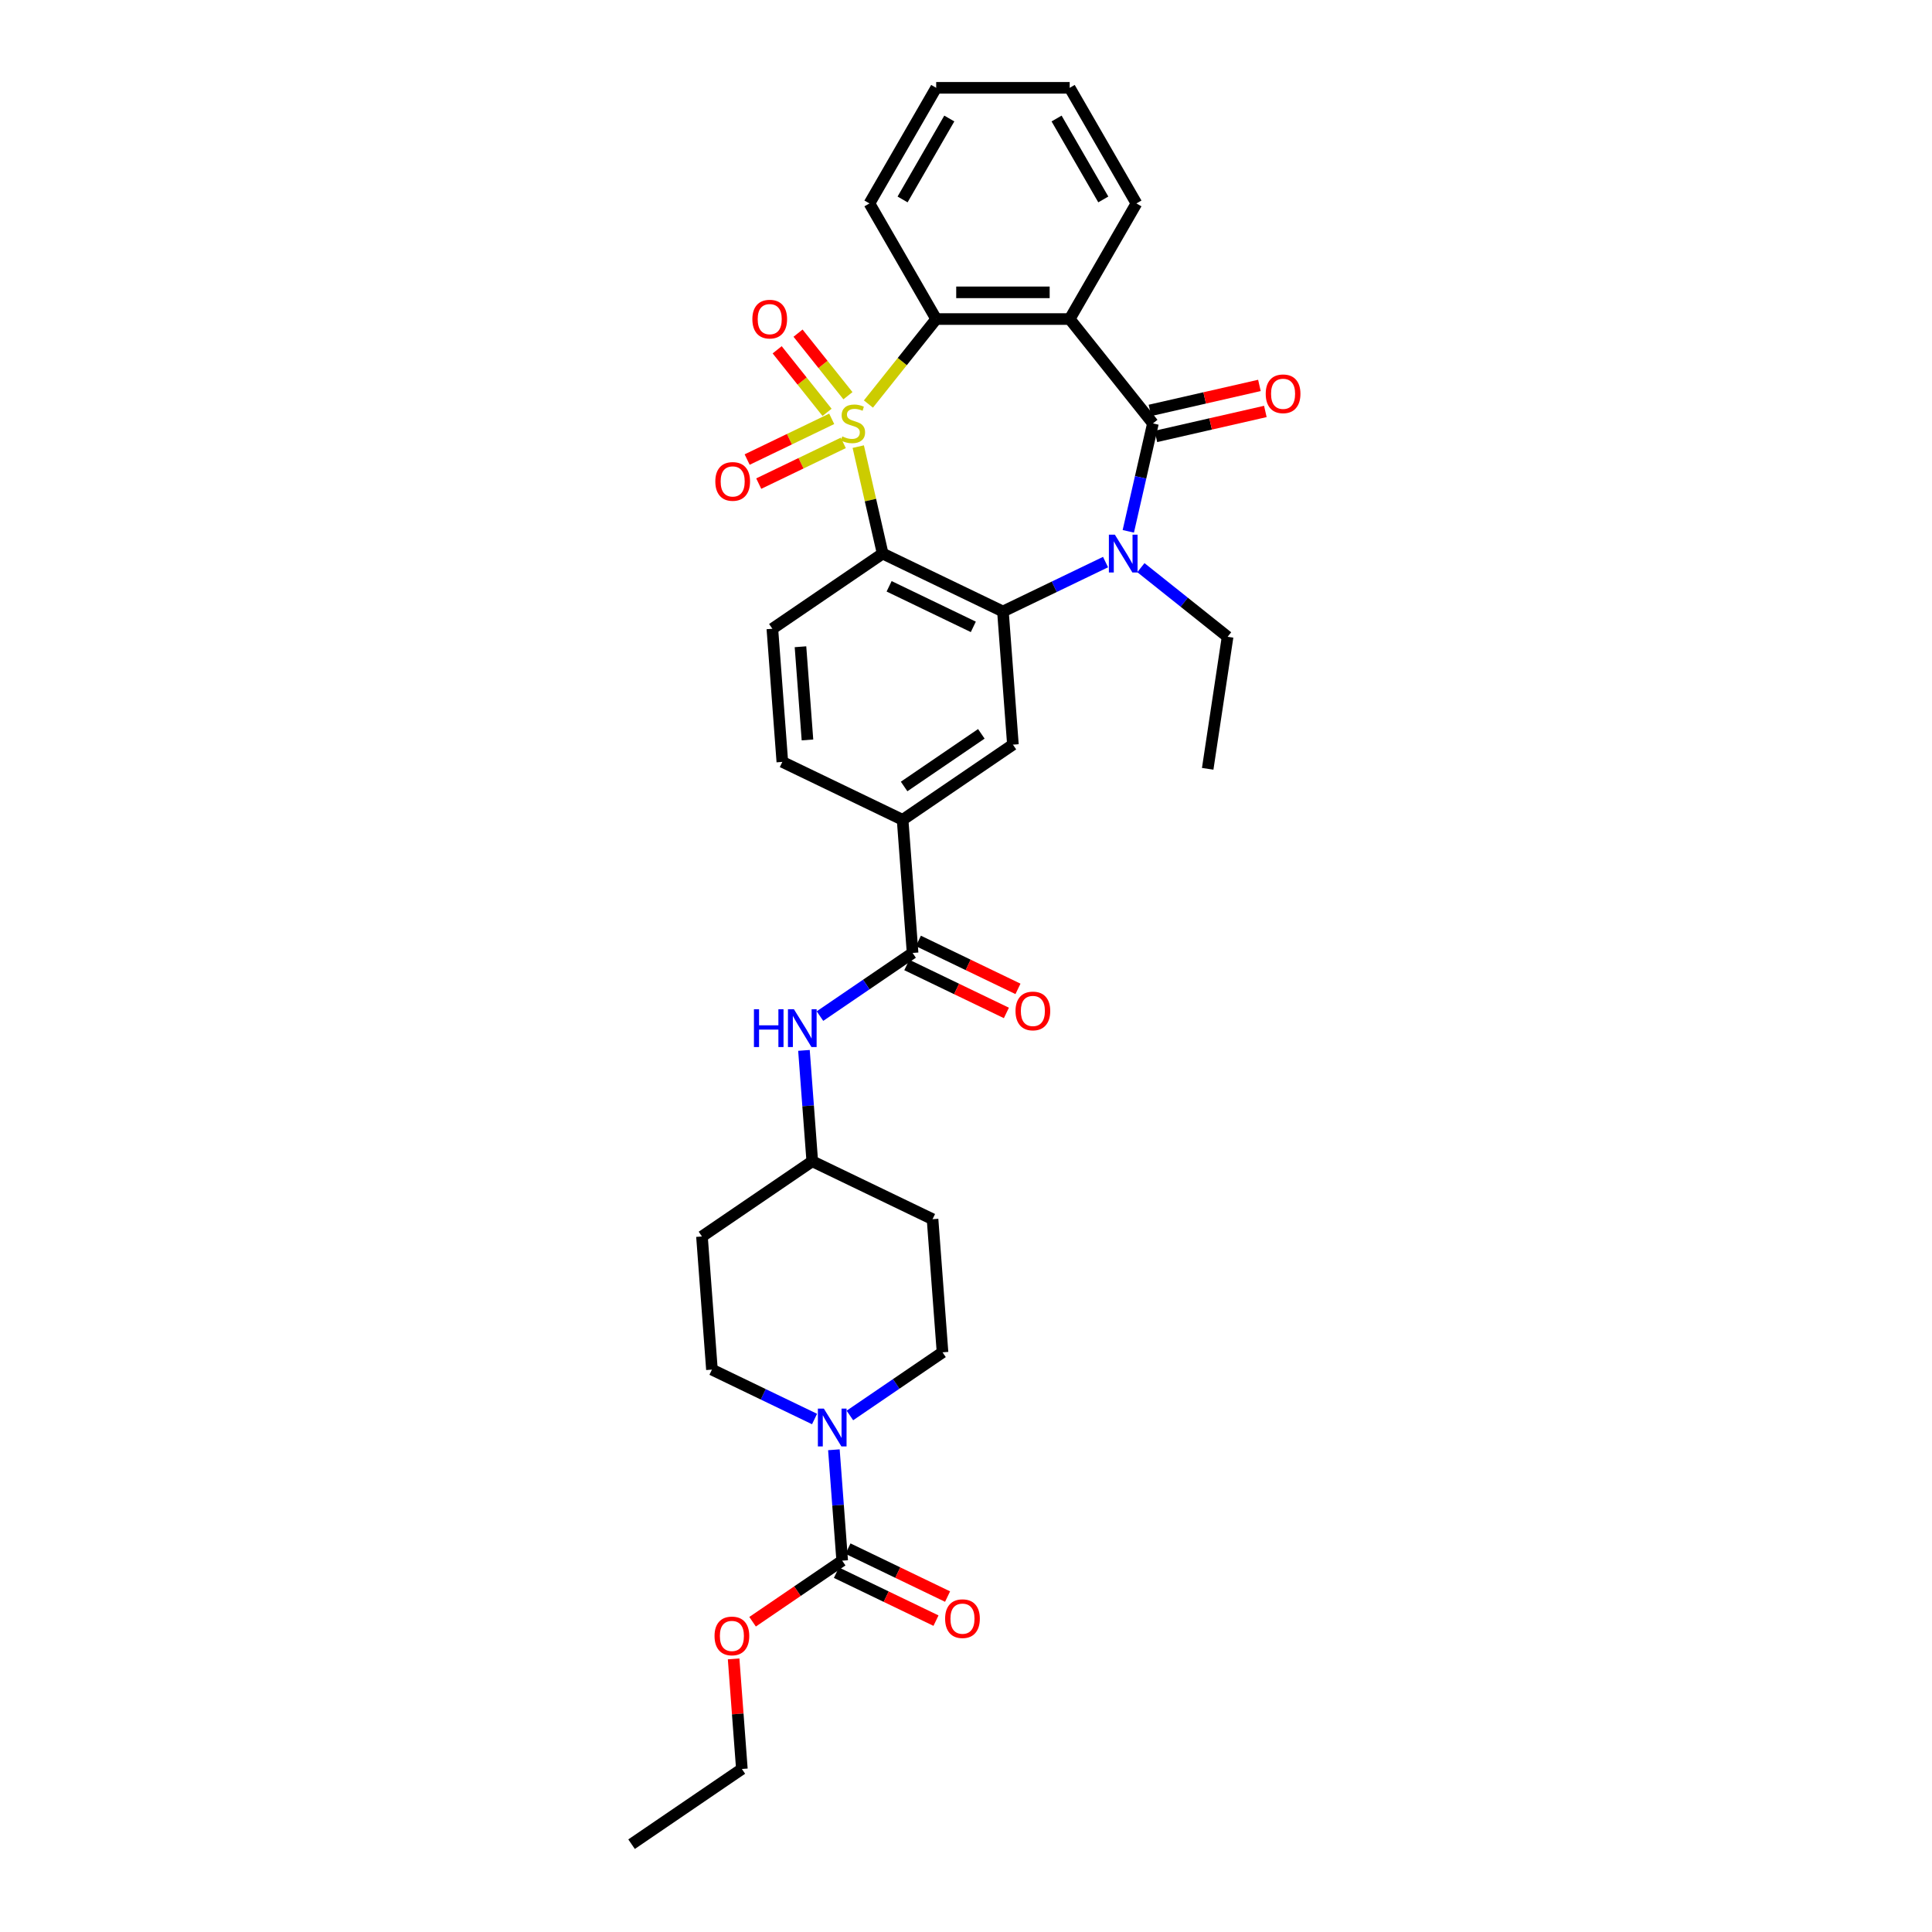 <?xml version='1.0' encoding='iso-8859-1'?>
<svg version='1.1' baseProfile='full'
              xmlns='http://www.w3.org/2000/svg'
                      xmlns:rdkit='http://www.rdkit.org/xml'
                      xmlns:xlink='http://www.w3.org/1999/xlink'
                  xml:space='preserve'
width='1000px' height='1000px' viewBox='0 0 1000 1000'>
<!-- END OF HEADER -->
<rect style='opacity:1.0;fill:#FFFFFF;stroke:none' width='1000' height='1000' x='0' y='0'> </rect>
<path class='bond-0' d='M 444.23,231.17 L 450.547,258.849' style='fill:none;fill-rule:evenodd;stroke:#CCCC00;stroke-width:6px;stroke-linecap:butt;stroke-linejoin:miter;stroke-opacity:1' />
<path class='bond-0' d='M 450.547,258.849 L 456.865,286.527' style='fill:none;fill-rule:evenodd;stroke:#000000;stroke-width:6px;stroke-linecap:butt;stroke-linejoin:miter;stroke-opacity:1' />
<path class='bond-5' d='M 449.49,209.127 L 467.031,187.132' style='fill:none;fill-rule:evenodd;stroke:#CCCC00;stroke-width:6px;stroke-linecap:butt;stroke-linejoin:miter;stroke-opacity:1' />
<path class='bond-5' d='M 467.031,187.132 L 484.571,165.137' style='fill:none;fill-rule:evenodd;stroke:#000000;stroke-width:6px;stroke-linecap:butt;stroke-linejoin:miter;stroke-opacity:1' />
<path class='bond-11' d='M 430.489,216.788 L 408.606,227.327' style='fill:none;fill-rule:evenodd;stroke:#CCCC00;stroke-width:6px;stroke-linecap:butt;stroke-linejoin:miter;stroke-opacity:1' />
<path class='bond-11' d='M 408.606,227.327 L 386.723,237.865' style='fill:none;fill-rule:evenodd;stroke:#FF0000;stroke-width:6px;stroke-linecap:butt;stroke-linejoin:miter;stroke-opacity:1' />
<path class='bond-11' d='M 436.485,229.24 L 414.602,239.778' style='fill:none;fill-rule:evenodd;stroke:#CCCC00;stroke-width:6px;stroke-linecap:butt;stroke-linejoin:miter;stroke-opacity:1' />
<path class='bond-11' d='M 414.602,239.778 L 392.719,250.316' style='fill:none;fill-rule:evenodd;stroke:#FF0000;stroke-width:6px;stroke-linecap:butt;stroke-linejoin:miter;stroke-opacity:1' />
<path class='bond-12' d='M 438.89,204.819 L 425.977,188.627' style='fill:none;fill-rule:evenodd;stroke:#CCCC00;stroke-width:6px;stroke-linecap:butt;stroke-linejoin:miter;stroke-opacity:1' />
<path class='bond-12' d='M 425.977,188.627 L 413.064,172.434' style='fill:none;fill-rule:evenodd;stroke:#FF0000;stroke-width:6px;stroke-linecap:butt;stroke-linejoin:miter;stroke-opacity:1' />
<path class='bond-12' d='M 428.085,213.435 L 415.172,197.243' style='fill:none;fill-rule:evenodd;stroke:#CCCC00;stroke-width:6px;stroke-linecap:butt;stroke-linejoin:miter;stroke-opacity:1' />
<path class='bond-12' d='M 415.172,197.243 L 402.259,181.051' style='fill:none;fill-rule:evenodd;stroke:#FF0000;stroke-width:6px;stroke-linecap:butt;stroke-linejoin:miter;stroke-opacity:1' />
<path class='bond-3' d='M 456.865,286.527 L 519.121,316.508' style='fill:none;fill-rule:evenodd;stroke:#000000;stroke-width:6px;stroke-linecap:butt;stroke-linejoin:miter;stroke-opacity:1' />
<path class='bond-3' d='M 460.207,303.475 L 503.786,324.462' style='fill:none;fill-rule:evenodd;stroke:#000000;stroke-width:6px;stroke-linecap:butt;stroke-linejoin:miter;stroke-opacity:1' />
<path class='bond-13' d='M 456.865,286.527 L 399.773,325.452' style='fill:none;fill-rule:evenodd;stroke:#000000;stroke-width:6px;stroke-linecap:butt;stroke-linejoin:miter;stroke-opacity:1' />
<path class='bond-1' d='M 596.752,219.161 L 553.67,165.137' style='fill:none;fill-rule:evenodd;stroke:#000000;stroke-width:6px;stroke-linecap:butt;stroke-linejoin:miter;stroke-opacity:1' />
<path class='bond-15' d='M 598.29,225.897 L 626.618,219.432' style='fill:none;fill-rule:evenodd;stroke:#000000;stroke-width:6px;stroke-linecap:butt;stroke-linejoin:miter;stroke-opacity:1' />
<path class='bond-15' d='M 626.618,219.432 L 654.946,212.966' style='fill:none;fill-rule:evenodd;stroke:#FF0000;stroke-width:6px;stroke-linecap:butt;stroke-linejoin:miter;stroke-opacity:1' />
<path class='bond-15' d='M 595.215,212.424 L 623.543,205.958' style='fill:none;fill-rule:evenodd;stroke:#000000;stroke-width:6px;stroke-linecap:butt;stroke-linejoin:miter;stroke-opacity:1' />
<path class='bond-15' d='M 623.543,205.958 L 651.871,199.493' style='fill:none;fill-rule:evenodd;stroke:#FF0000;stroke-width:6px;stroke-linecap:butt;stroke-linejoin:miter;stroke-opacity:1' />
<path class='bond-33' d='M 596.752,219.161 L 590.378,247.088' style='fill:none;fill-rule:evenodd;stroke:#000000;stroke-width:6px;stroke-linecap:butt;stroke-linejoin:miter;stroke-opacity:1' />
<path class='bond-33' d='M 590.378,247.088 L 584.004,275.015' style='fill:none;fill-rule:evenodd;stroke:#0000FF;stroke-width:6px;stroke-linecap:butt;stroke-linejoin:miter;stroke-opacity:1' />
<path class='bond-2' d='M 572.228,290.933 L 545.674,303.72' style='fill:none;fill-rule:evenodd;stroke:#0000FF;stroke-width:6px;stroke-linecap:butt;stroke-linejoin:miter;stroke-opacity:1' />
<path class='bond-2' d='M 545.674,303.72 L 519.121,316.508' style='fill:none;fill-rule:evenodd;stroke:#000000;stroke-width:6px;stroke-linecap:butt;stroke-linejoin:miter;stroke-opacity:1' />
<path class='bond-24' d='M 590.525,293.823 L 612.963,311.716' style='fill:none;fill-rule:evenodd;stroke:#0000FF;stroke-width:6px;stroke-linecap:butt;stroke-linejoin:miter;stroke-opacity:1' />
<path class='bond-24' d='M 612.963,311.716 L 635.4,329.609' style='fill:none;fill-rule:evenodd;stroke:#000000;stroke-width:6px;stroke-linecap:butt;stroke-linejoin:miter;stroke-opacity:1' />
<path class='bond-9' d='M 519.121,316.508 L 524.284,385.413' style='fill:none;fill-rule:evenodd;stroke:#000000;stroke-width:6px;stroke-linecap:butt;stroke-linejoin:miter;stroke-opacity:1' />
<path class='bond-4' d='M 553.67,165.137 L 484.571,165.137' style='fill:none;fill-rule:evenodd;stroke:#000000;stroke-width:6px;stroke-linecap:butt;stroke-linejoin:miter;stroke-opacity:1' />
<path class='bond-4' d='M 543.305,151.317 L 494.936,151.317' style='fill:none;fill-rule:evenodd;stroke:#000000;stroke-width:6px;stroke-linecap:butt;stroke-linejoin:miter;stroke-opacity:1' />
<path class='bond-26' d='M 553.67,165.137 L 588.219,105.296' style='fill:none;fill-rule:evenodd;stroke:#000000;stroke-width:6px;stroke-linecap:butt;stroke-linejoin:miter;stroke-opacity:1' />
<path class='bond-27' d='M 484.571,165.137 L 450.022,105.296' style='fill:none;fill-rule:evenodd;stroke:#000000;stroke-width:6px;stroke-linecap:butt;stroke-linejoin:miter;stroke-opacity:1' />
<path class='bond-6' d='M 421.607,734.479 L 395.053,721.692' style='fill:none;fill-rule:evenodd;stroke:#0000FF;stroke-width:6px;stroke-linecap:butt;stroke-linejoin:miter;stroke-opacity:1' />
<path class='bond-6' d='M 395.053,721.692 L 368.499,708.904' style='fill:none;fill-rule:evenodd;stroke:#000000;stroke-width:6px;stroke-linecap:butt;stroke-linejoin:miter;stroke-opacity:1' />
<path class='bond-7' d='M 431.618,750.397 L 433.768,779.094' style='fill:none;fill-rule:evenodd;stroke:#0000FF;stroke-width:6px;stroke-linecap:butt;stroke-linejoin:miter;stroke-opacity:1' />
<path class='bond-7' d='M 433.768,779.094 L 435.919,807.79' style='fill:none;fill-rule:evenodd;stroke:#000000;stroke-width:6px;stroke-linecap:butt;stroke-linejoin:miter;stroke-opacity:1' />
<path class='bond-36' d='M 439.904,732.647 L 463.876,716.304' style='fill:none;fill-rule:evenodd;stroke:#0000FF;stroke-width:6px;stroke-linecap:butt;stroke-linejoin:miter;stroke-opacity:1' />
<path class='bond-36' d='M 463.876,716.304 L 487.847,699.96' style='fill:none;fill-rule:evenodd;stroke:#000000;stroke-width:6px;stroke-linecap:butt;stroke-linejoin:miter;stroke-opacity:1' />
<path class='bond-18' d='M 432.921,814.016 L 458.694,826.428' style='fill:none;fill-rule:evenodd;stroke:#000000;stroke-width:6px;stroke-linecap:butt;stroke-linejoin:miter;stroke-opacity:1' />
<path class='bond-18' d='M 458.694,826.428 L 484.466,838.839' style='fill:none;fill-rule:evenodd;stroke:#FF0000;stroke-width:6px;stroke-linecap:butt;stroke-linejoin:miter;stroke-opacity:1' />
<path class='bond-18' d='M 438.917,801.565 L 464.69,813.976' style='fill:none;fill-rule:evenodd;stroke:#000000;stroke-width:6px;stroke-linecap:butt;stroke-linejoin:miter;stroke-opacity:1' />
<path class='bond-18' d='M 464.69,813.976 L 490.463,826.388' style='fill:none;fill-rule:evenodd;stroke:#FF0000;stroke-width:6px;stroke-linecap:butt;stroke-linejoin:miter;stroke-opacity:1' />
<path class='bond-25' d='M 435.919,807.79 L 412.728,823.602' style='fill:none;fill-rule:evenodd;stroke:#000000;stroke-width:6px;stroke-linecap:butt;stroke-linejoin:miter;stroke-opacity:1' />
<path class='bond-25' d='M 412.728,823.602 L 389.537,839.413' style='fill:none;fill-rule:evenodd;stroke:#FF0000;stroke-width:6px;stroke-linecap:butt;stroke-linejoin:miter;stroke-opacity:1' />
<path class='bond-8' d='M 472.356,493.244 L 467.192,424.338' style='fill:none;fill-rule:evenodd;stroke:#000000;stroke-width:6px;stroke-linecap:butt;stroke-linejoin:miter;stroke-opacity:1' />
<path class='bond-14' d='M 472.356,493.244 L 448.384,509.587' style='fill:none;fill-rule:evenodd;stroke:#000000;stroke-width:6px;stroke-linecap:butt;stroke-linejoin:miter;stroke-opacity:1' />
<path class='bond-14' d='M 448.384,509.587 L 424.413,525.931' style='fill:none;fill-rule:evenodd;stroke:#0000FF;stroke-width:6px;stroke-linecap:butt;stroke-linejoin:miter;stroke-opacity:1' />
<path class='bond-20' d='M 469.358,499.469 L 495.131,511.881' style='fill:none;fill-rule:evenodd;stroke:#000000;stroke-width:6px;stroke-linecap:butt;stroke-linejoin:miter;stroke-opacity:1' />
<path class='bond-20' d='M 495.131,511.881 L 520.903,524.292' style='fill:none;fill-rule:evenodd;stroke:#FF0000;stroke-width:6px;stroke-linecap:butt;stroke-linejoin:miter;stroke-opacity:1' />
<path class='bond-20' d='M 475.354,487.018 L 501.127,499.43' style='fill:none;fill-rule:evenodd;stroke:#000000;stroke-width:6px;stroke-linecap:butt;stroke-linejoin:miter;stroke-opacity:1' />
<path class='bond-20' d='M 501.127,499.43 L 526.9,511.841' style='fill:none;fill-rule:evenodd;stroke:#FF0000;stroke-width:6px;stroke-linecap:butt;stroke-linejoin:miter;stroke-opacity:1' />
<path class='bond-35' d='M 524.284,385.413 L 467.192,424.338' style='fill:none;fill-rule:evenodd;stroke:#000000;stroke-width:6px;stroke-linecap:butt;stroke-linejoin:miter;stroke-opacity:1' />
<path class='bond-35' d='M 507.936,379.834 L 467.971,407.081' style='fill:none;fill-rule:evenodd;stroke:#000000;stroke-width:6px;stroke-linecap:butt;stroke-linejoin:miter;stroke-opacity:1' />
<path class='bond-10' d='M 467.192,424.338 L 404.936,394.357' style='fill:none;fill-rule:evenodd;stroke:#000000;stroke-width:6px;stroke-linecap:butt;stroke-linejoin:miter;stroke-opacity:1' />
<path class='bond-19' d='M 399.773,325.452 L 404.936,394.357' style='fill:none;fill-rule:evenodd;stroke:#000000;stroke-width:6px;stroke-linecap:butt;stroke-linejoin:miter;stroke-opacity:1' />
<path class='bond-19' d='M 414.328,334.755 L 417.943,382.989' style='fill:none;fill-rule:evenodd;stroke:#000000;stroke-width:6px;stroke-linecap:butt;stroke-linejoin:miter;stroke-opacity:1' />
<path class='bond-21' d='M 416.127,543.68 L 418.277,572.377' style='fill:none;fill-rule:evenodd;stroke:#0000FF;stroke-width:6px;stroke-linecap:butt;stroke-linejoin:miter;stroke-opacity:1' />
<path class='bond-21' d='M 418.277,572.377 L 420.428,601.074' style='fill:none;fill-rule:evenodd;stroke:#000000;stroke-width:6px;stroke-linecap:butt;stroke-linejoin:miter;stroke-opacity:1' />
<path class='bond-16' d='M 368.499,708.904 L 363.336,639.999' style='fill:none;fill-rule:evenodd;stroke:#000000;stroke-width:6px;stroke-linecap:butt;stroke-linejoin:miter;stroke-opacity:1' />
<path class='bond-17' d='M 487.847,699.96 L 482.684,631.055' style='fill:none;fill-rule:evenodd;stroke:#000000;stroke-width:6px;stroke-linecap:butt;stroke-linejoin:miter;stroke-opacity:1' />
<path class='bond-22' d='M 420.428,601.074 L 482.684,631.055' style='fill:none;fill-rule:evenodd;stroke:#000000;stroke-width:6px;stroke-linecap:butt;stroke-linejoin:miter;stroke-opacity:1' />
<path class='bond-23' d='M 420.428,601.074 L 363.336,639.999' style='fill:none;fill-rule:evenodd;stroke:#000000;stroke-width:6px;stroke-linecap:butt;stroke-linejoin:miter;stroke-opacity:1' />
<path class='bond-29' d='M 635.4,329.609 L 625.101,397.936' style='fill:none;fill-rule:evenodd;stroke:#000000;stroke-width:6px;stroke-linecap:butt;stroke-linejoin:miter;stroke-opacity:1' />
<path class='bond-28' d='M 379.721,858.642 L 381.856,887.131' style='fill:none;fill-rule:evenodd;stroke:#FF0000;stroke-width:6px;stroke-linecap:butt;stroke-linejoin:miter;stroke-opacity:1' />
<path class='bond-28' d='M 381.856,887.131 L 383.991,915.621' style='fill:none;fill-rule:evenodd;stroke:#000000;stroke-width:6px;stroke-linecap:butt;stroke-linejoin:miter;stroke-opacity:1' />
<path class='bond-34' d='M 588.219,105.296 L 553.67,45.455' style='fill:none;fill-rule:evenodd;stroke:#000000;stroke-width:6px;stroke-linecap:butt;stroke-linejoin:miter;stroke-opacity:1' />
<path class='bond-34' d='M 571.069,103.23 L 546.884,61.341' style='fill:none;fill-rule:evenodd;stroke:#000000;stroke-width:6px;stroke-linecap:butt;stroke-linejoin:miter;stroke-opacity:1' />
<path class='bond-31' d='M 450.022,105.296 L 484.571,45.455' style='fill:none;fill-rule:evenodd;stroke:#000000;stroke-width:6px;stroke-linecap:butt;stroke-linejoin:miter;stroke-opacity:1' />
<path class='bond-31' d='M 467.172,103.23 L 491.357,61.341' style='fill:none;fill-rule:evenodd;stroke:#000000;stroke-width:6px;stroke-linecap:butt;stroke-linejoin:miter;stroke-opacity:1' />
<path class='bond-32' d='M 383.991,915.621 L 326.899,954.545' style='fill:none;fill-rule:evenodd;stroke:#000000;stroke-width:6px;stroke-linecap:butt;stroke-linejoin:miter;stroke-opacity:1' />
<path class='bond-30' d='M 553.67,45.455 L 484.571,45.455' style='fill:none;fill-rule:evenodd;stroke:#000000;stroke-width:6px;stroke-linecap:butt;stroke-linejoin:miter;stroke-opacity:1' />
<path  class='atom-0' d='M 435.961 225.877
Q 436.182 225.96, 437.094 226.347
Q 438.006 226.734, 439.001 226.983
Q 440.024 227.204, 441.019 227.204
Q 442.871 227.204, 443.949 226.319
Q 445.027 225.407, 445.027 223.832
Q 445.027 222.754, 444.474 222.09
Q 443.949 221.427, 443.12 221.068
Q 442.29 220.708, 440.908 220.294
Q 439.167 219.769, 438.117 219.271
Q 437.094 218.774, 436.348 217.723
Q 435.629 216.673, 435.629 214.904
Q 435.629 212.444, 437.288 210.924
Q 438.974 209.404, 442.29 209.404
Q 444.557 209.404, 447.127 210.482
L 446.492 212.61
Q 444.142 211.643, 442.373 211.643
Q 440.466 211.643, 439.416 212.444
Q 438.366 213.218, 438.393 214.573
Q 438.393 215.623, 438.918 216.259
Q 439.471 216.894, 440.245 217.254
Q 441.047 217.613, 442.373 218.027
Q 444.142 218.58, 445.192 219.133
Q 446.243 219.686, 446.989 220.819
Q 447.763 221.925, 447.763 223.832
Q 447.763 226.54, 445.939 228.005
Q 444.142 229.443, 441.129 229.443
Q 439.388 229.443, 438.062 229.056
Q 436.762 228.696, 435.215 228.061
L 435.961 225.877
' fill='#CCCC00'/>
<path  class='atom-3' d='M 577.051 276.743
L 583.463 287.107
Q 584.099 288.13, 585.122 289.982
Q 586.144 291.834, 586.199 291.944
L 586.199 276.743
L 588.798 276.743
L 588.798 296.311
L 586.117 296.311
L 579.234 284.979
Q 578.433 283.652, 577.576 282.132
Q 576.747 280.612, 576.498 280.142
L 576.498 296.311
L 573.955 296.311
L 573.955 276.743
L 577.051 276.743
' fill='#0000FF'/>
<path  class='atom-7' d='M 426.43 729.101
L 432.842 739.465
Q 433.478 740.488, 434.5 742.34
Q 435.523 744.192, 435.578 744.302
L 435.578 729.101
L 438.176 729.101
L 438.176 748.669
L 435.495 748.669
L 428.613 737.337
Q 427.812 736.01, 426.955 734.49
Q 426.126 732.97, 425.877 732.5
L 425.877 748.669
L 423.334 748.669
L 423.334 729.101
L 426.43 729.101
' fill='#0000FF'/>
<path  class='atom-12' d='M 370.25 249.197
Q 370.25 244.498, 372.572 241.872
Q 374.894 239.247, 379.233 239.247
Q 383.572 239.247, 385.894 241.872
Q 388.216 244.498, 388.216 249.197
Q 388.216 253.951, 385.866 256.659
Q 383.517 259.34, 379.233 259.34
Q 374.921 259.34, 372.572 256.659
Q 370.25 253.978, 370.25 249.197
M 379.233 257.129
Q 382.218 257.129, 383.821 255.139
Q 385.452 253.122, 385.452 249.197
Q 385.452 245.355, 383.821 243.42
Q 382.218 241.458, 379.233 241.458
Q 376.248 241.458, 374.617 243.392
Q 373.014 245.327, 373.014 249.197
Q 373.014 253.149, 374.617 255.139
Q 376.248 257.129, 379.233 257.129
' fill='#FF0000'/>
<path  class='atom-13' d='M 389.424 165.192
Q 389.424 160.494, 391.745 157.868
Q 394.067 155.242, 398.406 155.242
Q 402.746 155.242, 405.068 157.868
Q 407.389 160.494, 407.389 165.192
Q 407.389 169.946, 405.04 172.655
Q 402.691 175.336, 398.406 175.336
Q 394.095 175.336, 391.745 172.655
Q 389.424 169.974, 389.424 165.192
M 398.406 173.125
Q 401.391 173.125, 402.995 171.135
Q 404.625 169.117, 404.625 165.192
Q 404.625 161.35, 402.995 159.416
Q 401.391 157.453, 398.406 157.453
Q 395.421 157.453, 393.791 159.388
Q 392.188 161.323, 392.188 165.192
Q 392.188 169.145, 393.791 171.135
Q 395.421 173.125, 398.406 173.125
' fill='#FF0000'/>
<path  class='atom-15' d='M 390.236 522.384
L 392.89 522.384
L 392.89 530.703
L 402.895 530.703
L 402.895 522.384
L 405.549 522.384
L 405.549 541.953
L 402.895 541.953
L 402.895 532.915
L 392.89 532.915
L 392.89 541.953
L 390.236 541.953
L 390.236 522.384
' fill='#0000FF'/>
<path  class='atom-15' d='M 410.938 522.384
L 417.351 532.749
Q 417.986 533.771, 419.009 535.623
Q 420.032 537.475, 420.087 537.586
L 420.087 522.384
L 422.685 522.384
L 422.685 541.953
L 420.004 541.953
L 413.122 530.621
Q 412.32 529.294, 411.463 527.774
Q 410.634 526.253, 410.386 525.784
L 410.386 541.953
L 407.843 541.953
L 407.843 522.384
L 410.938 522.384
' fill='#0000FF'/>
<path  class='atom-16' d='M 655.136 203.84
Q 655.136 199.141, 657.457 196.516
Q 659.779 193.89, 664.119 193.89
Q 668.458 193.89, 670.78 196.516
Q 673.101 199.141, 673.101 203.84
Q 673.101 208.594, 670.752 211.303
Q 668.403 213.984, 664.119 213.984
Q 659.807 213.984, 657.457 211.303
Q 655.136 208.622, 655.136 203.84
M 664.119 211.773
Q 667.104 211.773, 668.707 209.783
Q 670.337 207.765, 670.337 203.84
Q 670.337 199.998, 668.707 198.063
Q 667.104 196.101, 664.119 196.101
Q 661.134 196.101, 659.503 198.036
Q 657.9 199.971, 657.9 203.84
Q 657.9 207.792, 659.503 209.783
Q 661.134 211.773, 664.119 211.773
' fill='#FF0000'/>
<path  class='atom-19' d='M 489.192 837.827
Q 489.192 833.128, 491.514 830.502
Q 493.835 827.876, 498.175 827.876
Q 502.514 827.876, 504.836 830.502
Q 507.158 833.128, 507.158 837.827
Q 507.158 842.581, 504.808 845.289
Q 502.459 847.97, 498.175 847.97
Q 493.863 847.97, 491.514 845.289
Q 489.192 842.608, 489.192 837.827
M 498.175 845.759
Q 501.16 845.759, 502.763 843.769
Q 504.394 841.751, 504.394 837.827
Q 504.394 833.985, 502.763 832.05
Q 501.16 830.088, 498.175 830.088
Q 495.19 830.088, 493.559 832.022
Q 491.956 833.957, 491.956 837.827
Q 491.956 841.779, 493.559 843.769
Q 495.19 845.759, 498.175 845.759
' fill='#FF0000'/>
<path  class='atom-21' d='M 525.629 523.28
Q 525.629 518.581, 527.951 515.955
Q 530.272 513.329, 534.612 513.329
Q 538.951 513.329, 541.273 515.955
Q 543.595 518.581, 543.595 523.28
Q 543.595 528.034, 541.245 530.742
Q 538.896 533.423, 534.612 533.423
Q 530.3 533.423, 527.951 530.742
Q 525.629 528.061, 525.629 523.28
M 534.612 531.212
Q 537.597 531.212, 539.2 529.222
Q 540.831 527.205, 540.831 523.28
Q 540.831 519.438, 539.2 517.503
Q 537.597 515.541, 534.612 515.541
Q 531.627 515.541, 529.996 517.475
Q 528.393 519.41, 528.393 523.28
Q 528.393 527.232, 529.996 529.222
Q 531.627 531.212, 534.612 531.212
' fill='#FF0000'/>
<path  class='atom-26' d='M 369.844 846.77
Q 369.844 842.072, 372.166 839.446
Q 374.487 836.82, 378.827 836.82
Q 383.166 836.82, 385.488 839.446
Q 387.81 842.072, 387.81 846.77
Q 387.81 851.524, 385.46 854.233
Q 383.111 856.914, 378.827 856.914
Q 374.515 856.914, 372.166 854.233
Q 369.844 851.552, 369.844 846.77
M 378.827 854.703
Q 381.812 854.703, 383.415 852.713
Q 385.046 850.695, 385.046 846.77
Q 385.046 842.929, 383.415 840.994
Q 381.812 839.031, 378.827 839.031
Q 375.842 839.031, 374.211 840.966
Q 372.608 842.901, 372.608 846.77
Q 372.608 850.723, 374.211 852.713
Q 375.842 854.703, 378.827 854.703
' fill='#FF0000'/>
</svg>
